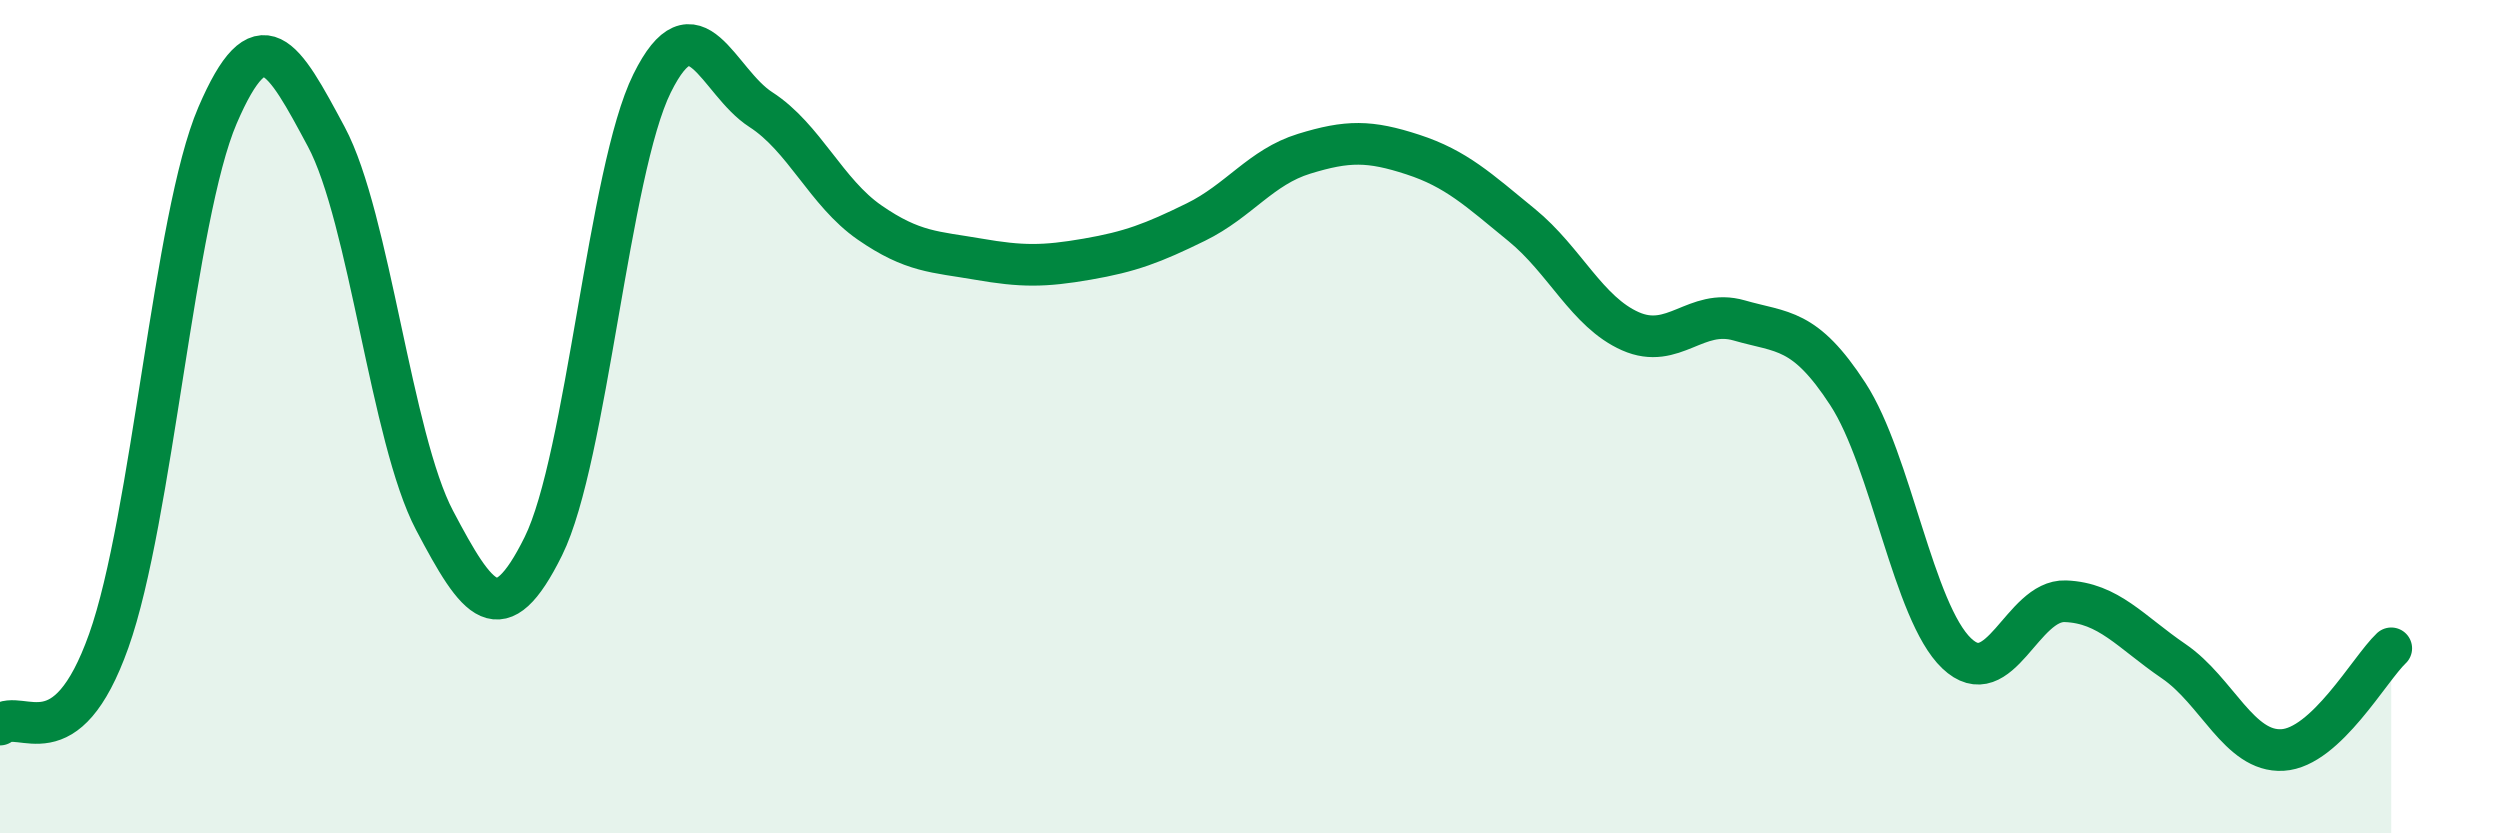 
    <svg width="60" height="20" viewBox="0 0 60 20" xmlns="http://www.w3.org/2000/svg">
      <path
        d="M 0,17.39 C 0.52,16.99 1.57,18.3 2.61,15.38 C 3.65,12.46 4.18,5.19 5.22,2.77 C 6.26,0.35 6.79,1.34 7.83,3.28 C 8.87,5.22 9.39,10.52 10.43,12.49 C 11.47,14.46 12,15.21 13.04,13.11 C 14.08,11.01 14.61,4.1 15.65,2 C 16.69,-0.1 17.22,1.96 18.26,2.63 C 19.3,3.3 19.83,4.62 20.87,5.34 C 21.91,6.06 22.44,6.04 23.48,6.22 C 24.52,6.4 25.05,6.4 26.09,6.22 C 27.13,6.04 27.66,5.84 28.7,5.33 C 29.74,4.82 30.26,4.01 31.3,3.69 C 32.34,3.37 32.87,3.37 33.91,3.71 C 34.95,4.05 35.48,4.55 36.52,5.4 C 37.56,6.25 38.09,7.49 39.13,7.95 C 40.17,8.41 40.7,7.39 41.74,7.69 C 42.78,7.99 43.31,7.86 44.35,9.46 C 45.39,11.06 45.92,14.69 46.96,15.68 C 48,16.67 48.53,14.39 49.57,14.43 C 50.61,14.47 51.13,15.16 52.17,15.87 C 53.21,16.58 53.74,18.06 54.78,18 C 55.82,17.94 56.87,16.05 57.39,15.56L57.39 20L0 20Z"
        fill="#008740"
        opacity="0.1"
        stroke-linecap="round"
        stroke-linejoin="round"
      />
      <path
        d="M 0,17.39 C 0.52,16.99 1.57,18.3 2.61,15.38 C 3.65,12.46 4.18,5.19 5.22,2.77 C 6.26,0.35 6.79,1.34 7.83,3.28 C 8.87,5.22 9.39,10.52 10.43,12.49 C 11.47,14.46 12,15.21 13.04,13.11 C 14.08,11.01 14.61,4.1 15.65,2 C 16.69,-0.1 17.22,1.96 18.26,2.63 C 19.3,3.3 19.83,4.62 20.87,5.34 C 21.91,6.06 22.44,6.04 23.48,6.22 C 24.52,6.4 25.05,6.4 26.09,6.22 C 27.13,6.04 27.66,5.84 28.7,5.33 C 29.74,4.82 30.26,4.01 31.3,3.69 C 32.34,3.37 32.87,3.37 33.91,3.71 C 34.95,4.05 35.48,4.55 36.52,5.4 C 37.56,6.25 38.09,7.49 39.13,7.95 C 40.17,8.41 40.7,7.39 41.74,7.69 C 42.78,7.99 43.31,7.86 44.35,9.46 C 45.39,11.06 45.92,14.69 46.96,15.68 C 48,16.67 48.53,14.39 49.57,14.43 C 50.61,14.47 51.13,15.16 52.17,15.87 C 53.21,16.58 53.74,18.06 54.78,18 C 55.82,17.94 56.87,16.05 57.39,15.56"
        stroke="#008740"
        stroke-width="1"
        fill="none"
        stroke-linecap="round"
        stroke-linejoin="round"
      />
    </svg>
  